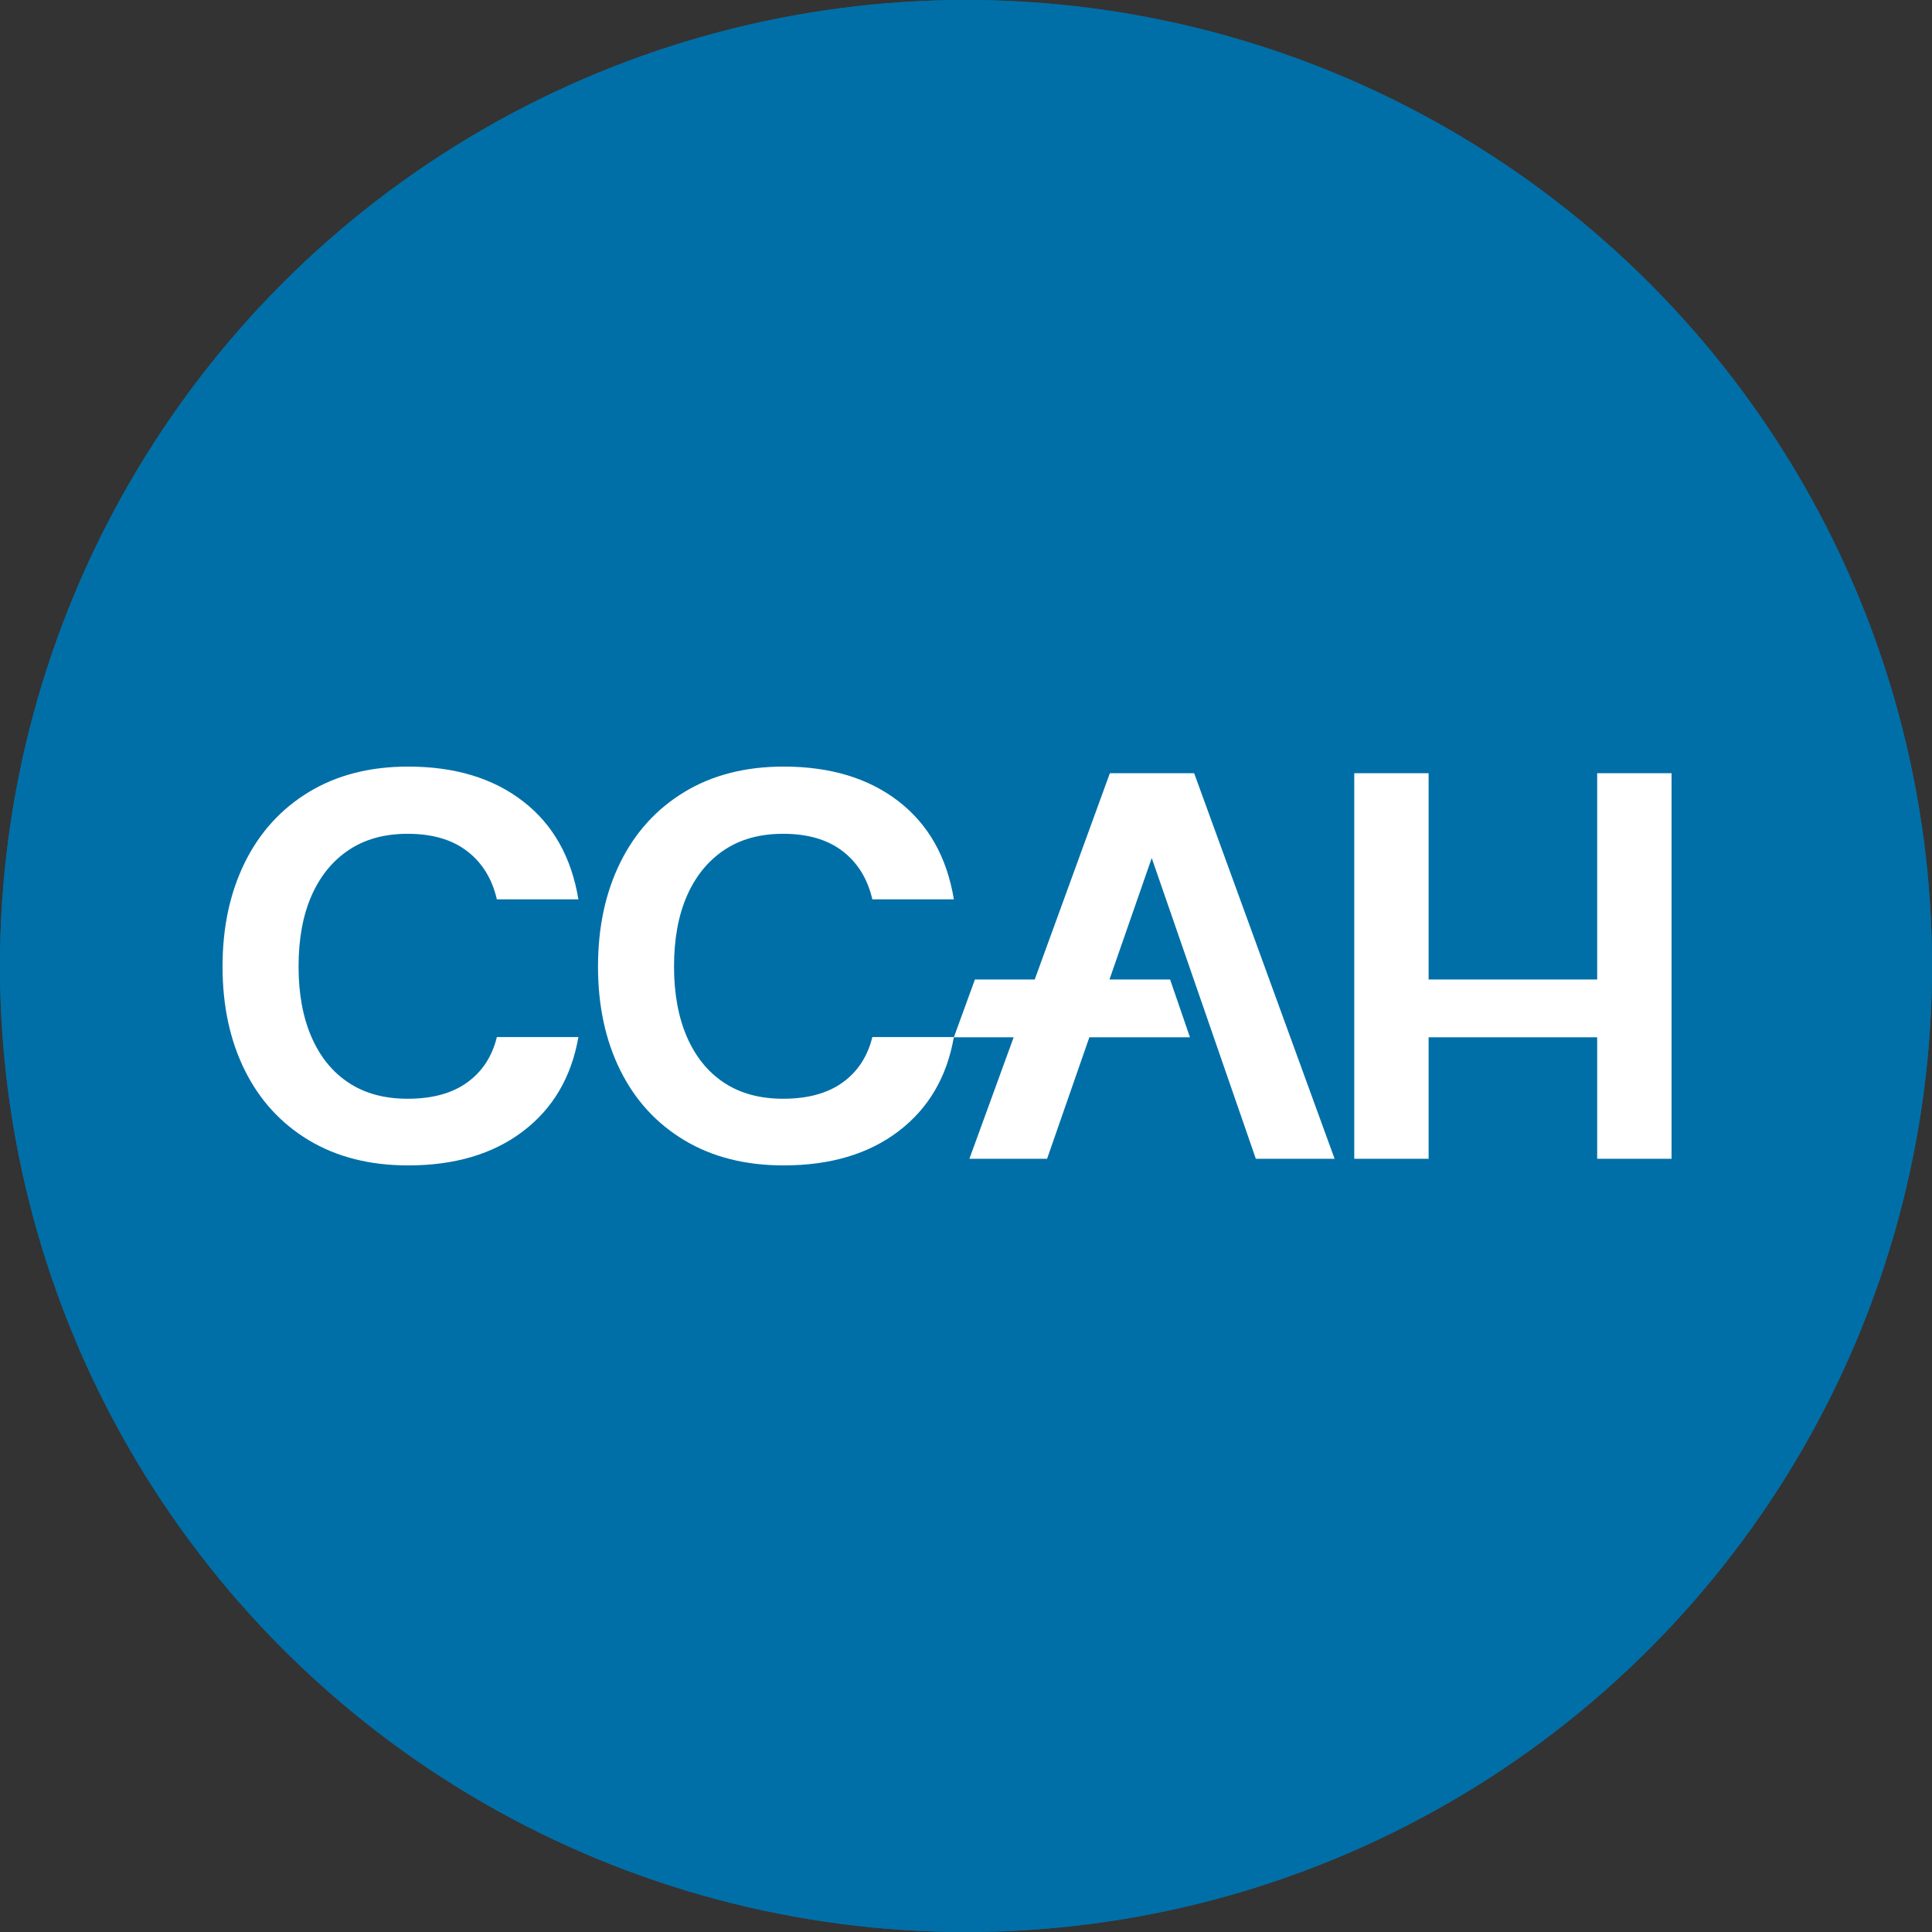 <svg xmlns="http://www.w3.org/2000/svg" viewBox="0 0 1024 1024"><rect x="0" y="0" width="1024" height="1024" fill="#333333" stroke="none"/><defs><clipPath id="a"><circle cx="512" cy="512" r="512" fill="#006fa7"/></clipPath></defs><circle cx="512" cy="512" r="512" fill="#006fa7"/><g clip-path="url(#a)"><path fill="#006fa7" d="M0 0h1024v1024H0z"/></g><path fill="#fff" d="M184.816 450.541c8.562-5.738 18.977-8.613 31.24-8.613 13.037 0 23.549 3.068 31.532 9.198 7.977 6.133 13.233 14.65 15.764 25.547h43.21c-3.698-22.379-13.48-39.705-29.341-51.968-15.867-12.263-36.158-18.396-60.873-18.396-20.246 0-37.765 4.482-52.556 13.432-14.794 8.954-26.128 21.412-34.012 37.37-7.884 15.964-11.826 34.356-11.826 55.18s3.942 39.175 11.826 55.036c7.884 15.867 19.218 28.226 34.012 37.08 14.791 8.857 32.31 13.284 52.556 13.284 24.715 0 45.006-6.03 60.873-18.103 15.861-12.067 25.643-28.708 29.341-49.924h-43.21c-2.532 10.319-7.787 18.347-15.764 24.085-7.983 5.744-18.495 8.613-31.532 8.613-12.263 0-22.678-2.818-31.24-8.465-8.568-5.645-15.138-13.721-19.71-24.233-4.575-10.512-6.859-22.964-6.859-37.373 0-14.598 2.284-27.102 6.859-37.517 4.572-10.409 11.141-18.489 19.71-24.233Zm277.543 99.123c-2.532 10.319-7.787 18.347-15.764 24.085-7.983 5.744-18.495 8.613-31.532 8.613-12.263 0-22.678-2.818-31.24-8.465-8.568-5.645-15.138-13.721-19.71-24.233-4.575-10.512-6.859-22.964-6.859-37.373 0-14.598 2.284-27.102 6.859-37.517 4.572-10.409 11.141-18.489 19.71-24.233 8.562-5.738 18.977-8.613 31.24-8.613 13.037 0 23.549 3.068 31.532 9.198 7.977 6.133 13.233 14.65 15.764 25.547h43.21c-3.698-22.379-13.48-39.705-29.341-51.968-15.867-12.263-36.158-18.396-60.873-18.396-20.246 0-37.765 4.482-52.556 13.432-14.794 8.954-26.128 21.412-34.012 37.37-7.884 15.964-11.826 34.356-11.826 55.18s3.942 39.175 11.826 55.036c7.884 15.867 19.218 28.226 34.012 37.08 14.791 8.857 32.31 13.284 52.556 13.284 24.715 0 45.006-6.03 60.873-18.103 15.861-12.067 25.643-28.708 29.341-49.924h-43.21Zm125.893-139.85-39.827 109.332h-31.693l-11.163 30.655h31.688l-23.454 64.386h41.166l22.406-64.386h53.331l-10.535-30.655h-32.129l22.4-64.371 55.181 159.412h41.751l-74.45-204.373h-44.672zm258.288 0v109.332h-89.341V409.814h-39.413v204.373h39.413v-64.386h89.341v64.386h39.416V409.814H846.54z"/></svg>